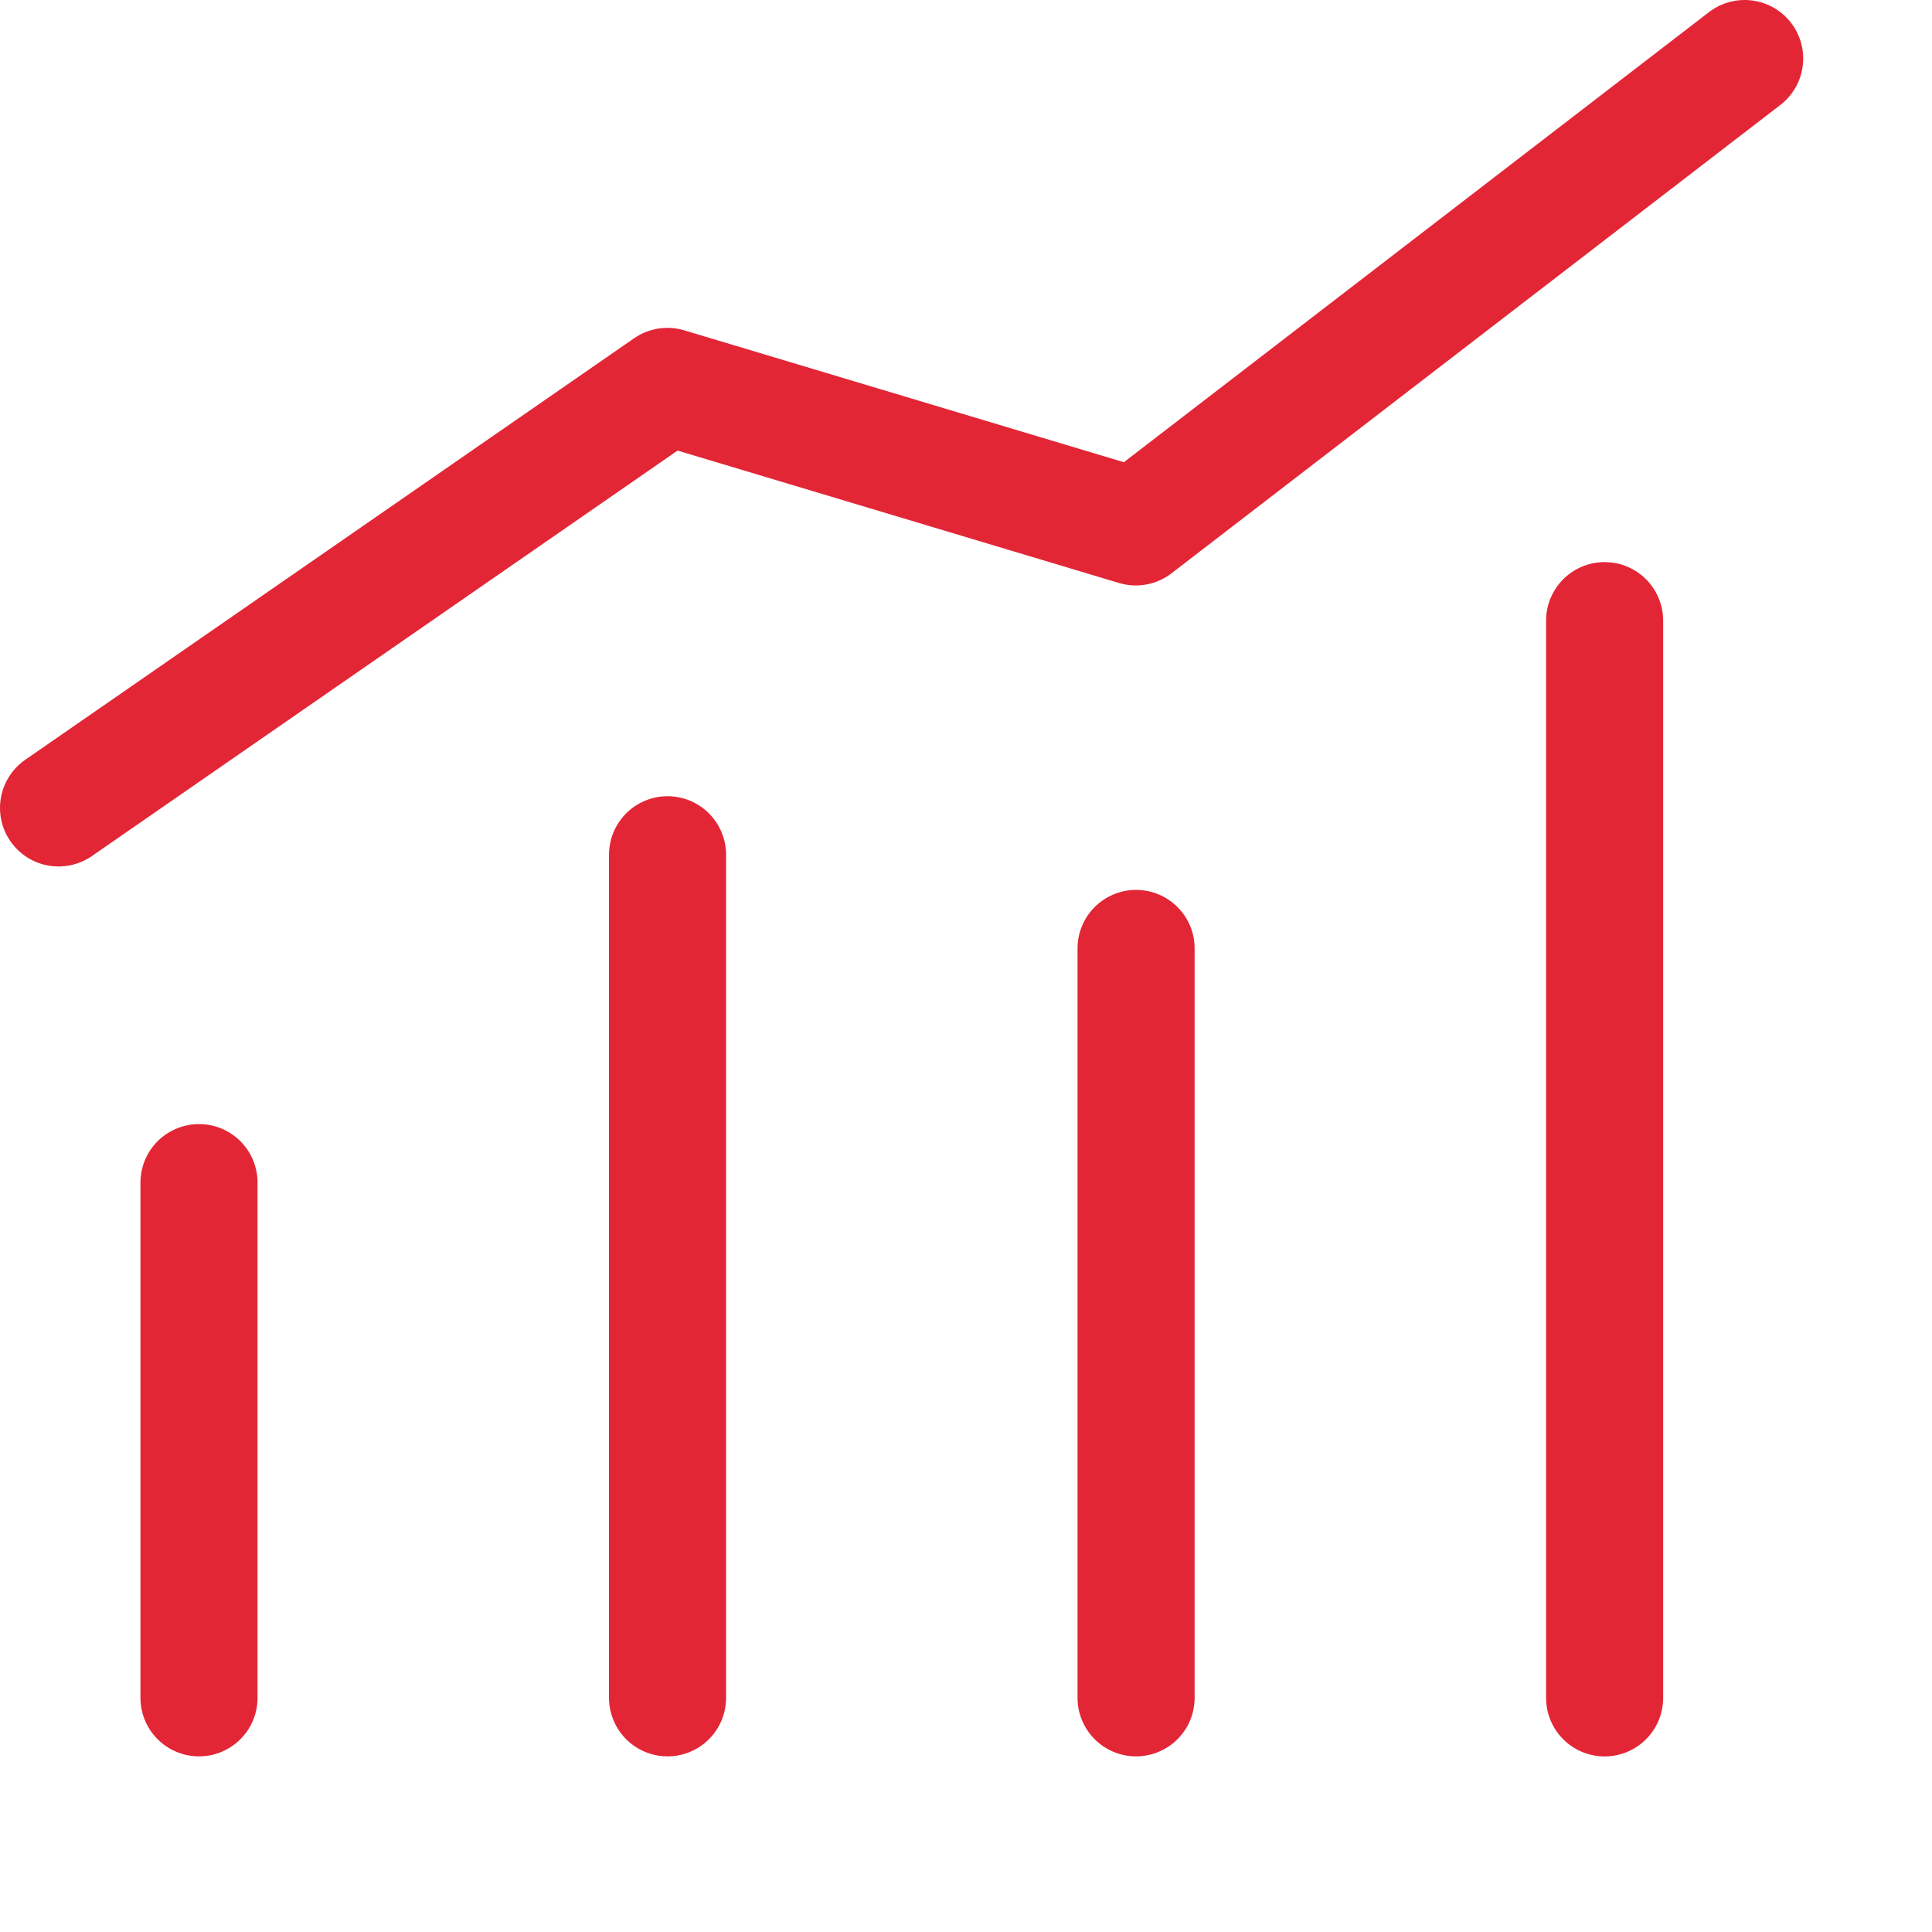 <svg width="33" height="33" viewBox="0 0 33 33" fill="none" xmlns="http://www.w3.org/2000/svg">
<path d="M11.402 14.6V29" stroke="#E32636" stroke-width="2" stroke-linecap="round" stroke-linejoin="round"/>
<path d="M19.405 16.2V29" stroke="#E32636" stroke-width="2" stroke-linecap="round" stroke-linejoin="round"/>
<path d="M27.408 10.601V29.001" stroke="#E32636" stroke-width="2" stroke-linecap="round" stroke-linejoin="round"/>
<path d="M3.399 20.2V29" stroke="#E32636" stroke-width="2" stroke-linecap="round" stroke-linejoin="round"/>
<path d="M1 13.8L11.4 6.6L19.4 9L29.8 1" stroke="#E32636" stroke-width="2" stroke-linecap="round" stroke-linejoin="round"/>
</svg>
